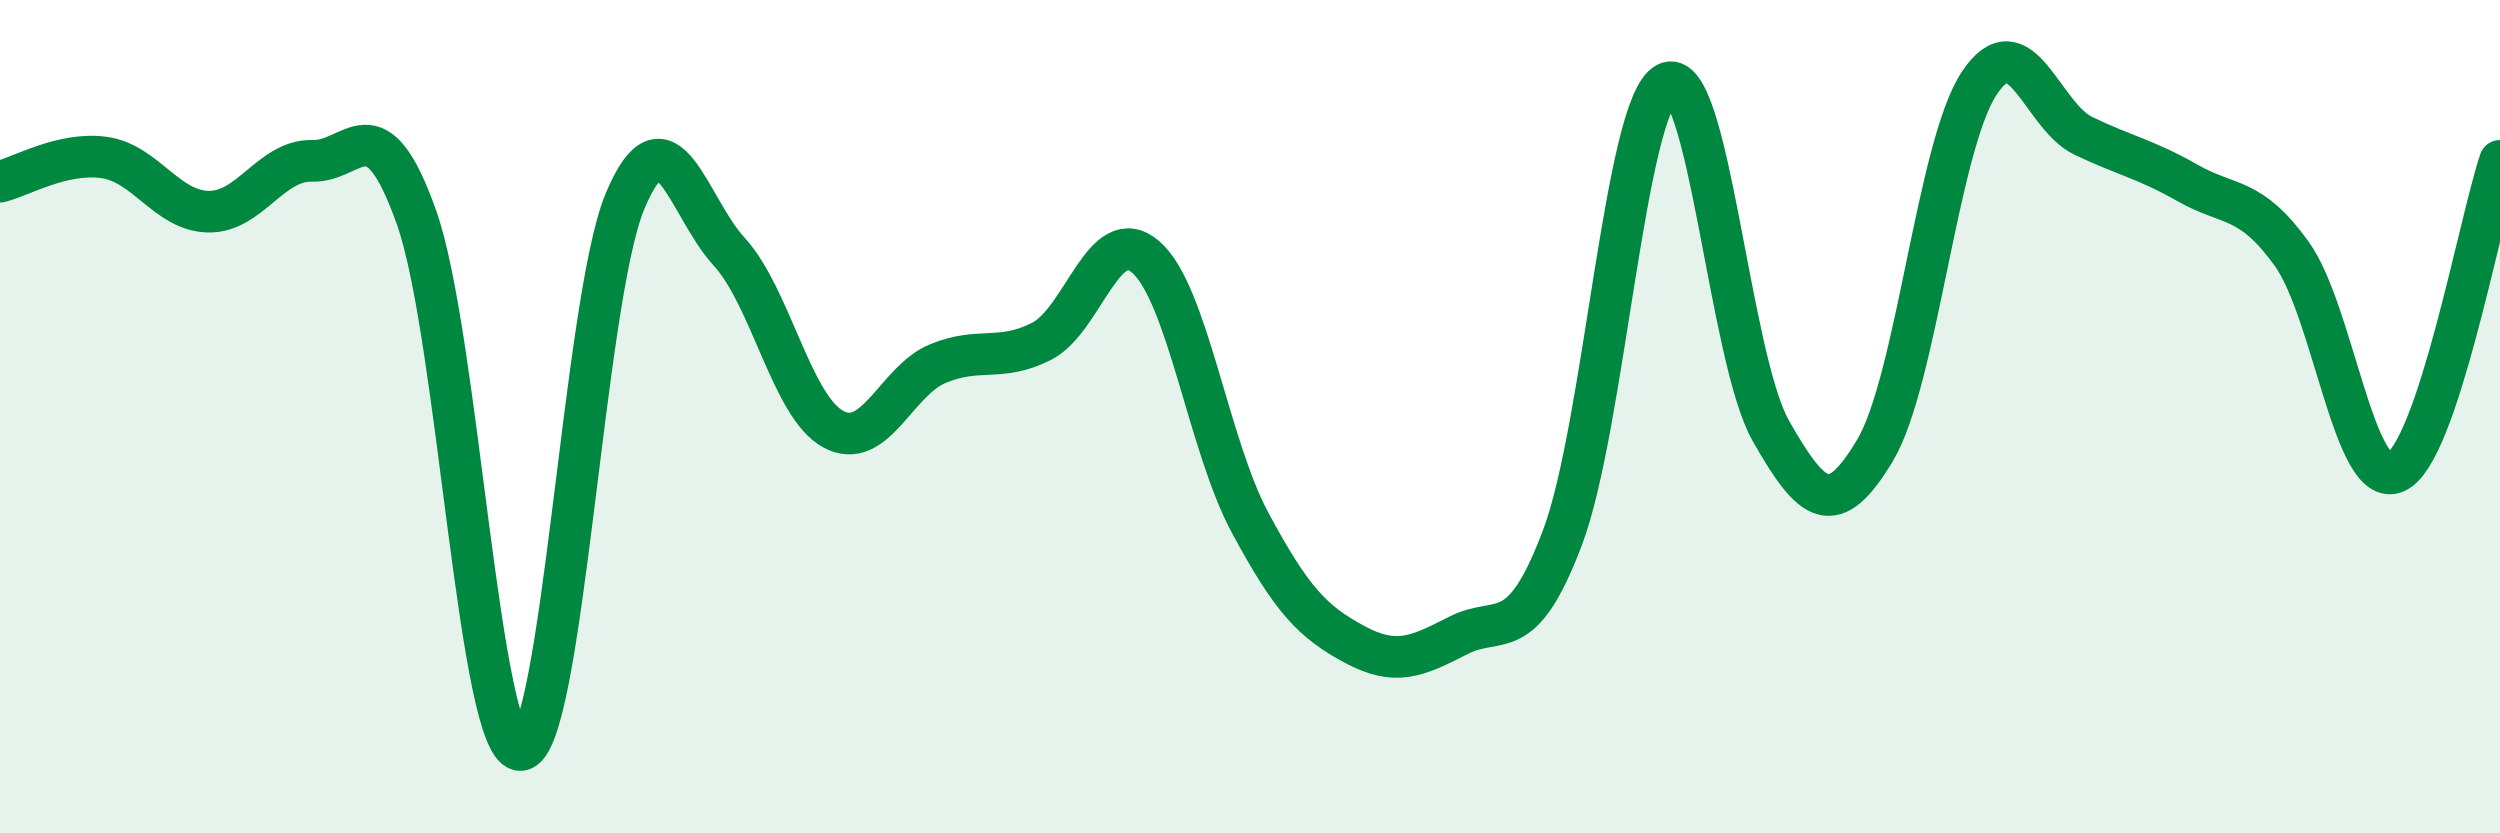 
    <svg width="60" height="20" viewBox="0 0 60 20" xmlns="http://www.w3.org/2000/svg">
      <path
        d="M 0,4.36 C 0.5,4.24 1.5,3.64 2.5,3.78 C 3.5,3.92 4,5.06 5,5.08 C 6,5.1 6.5,3.83 7.5,3.86 C 8.5,3.89 9,2.4 10,5.23 C 11,8.06 11.5,18.08 12.5,18 C 13.5,17.92 14,7.22 15,4.83 C 16,2.44 16.5,4.95 17.5,6.04 C 18.5,7.13 19,9.76 20,10.3 C 21,10.84 21.5,9.15 22.5,8.73 C 23.5,8.31 24,8.7 25,8.19 C 26,7.68 26.5,5.3 27.5,6.17 C 28.5,7.04 29,10.68 30,12.54 C 31,14.4 31.5,14.92 32.5,15.46 C 33.5,16 34,15.76 35,15.25 C 36,14.74 36.5,15.55 37.5,12.9 C 38.5,10.25 39,2.51 40,2 C 41,1.49 41.5,8.58 42.5,10.34 C 43.5,12.1 44,12.48 45,10.81 C 46,9.14 46.5,3.51 47.5,2 C 48.5,0.49 49,2.78 50,3.26 C 51,3.74 51.5,3.82 52.5,4.39 C 53.5,4.96 54,4.7 55,6.09 C 56,7.48 56.5,11.78 57.5,11.33 C 58.5,10.88 59.5,5.35 60,3.86L60 20L0 20Z"
        fill="#008740"
        opacity="0.1"
        stroke-linecap="round"
        stroke-linejoin="round"
      />
      <path
        d="M 0,4.36 C 0.5,4.24 1.5,3.64 2.5,3.78 C 3.5,3.92 4,5.06 5,5.08 C 6,5.1 6.5,3.83 7.5,3.86 C 8.5,3.89 9,2.4 10,5.23 C 11,8.06 11.5,18.08 12.5,18 C 13.5,17.92 14,7.22 15,4.83 C 16,2.44 16.5,4.95 17.5,6.04 C 18.5,7.13 19,9.76 20,10.3 C 21,10.84 21.5,9.15 22.5,8.73 C 23.5,8.31 24,8.7 25,8.19 C 26,7.68 26.5,5.3 27.5,6.17 C 28.5,7.04 29,10.68 30,12.54 C 31,14.4 31.5,14.92 32.5,15.46 C 33.5,16 34,15.76 35,15.25 C 36,14.74 36.5,15.55 37.5,12.9 C 38.5,10.25 39,2.51 40,2 C 41,1.49 41.5,8.58 42.5,10.34 C 43.5,12.1 44,12.48 45,10.81 C 46,9.14 46.5,3.51 47.5,2 C 48.5,0.49 49,2.78 50,3.26 C 51,3.74 51.5,3.82 52.5,4.39 C 53.5,4.96 54,4.7 55,6.09 C 56,7.48 56.5,11.78 57.5,11.33 C 58.5,10.88 59.5,5.35 60,3.86"
        stroke="#008740"
        stroke-width="1"
        fill="none"
        stroke-linecap="round"
        stroke-linejoin="round"
      />
    </svg>
  